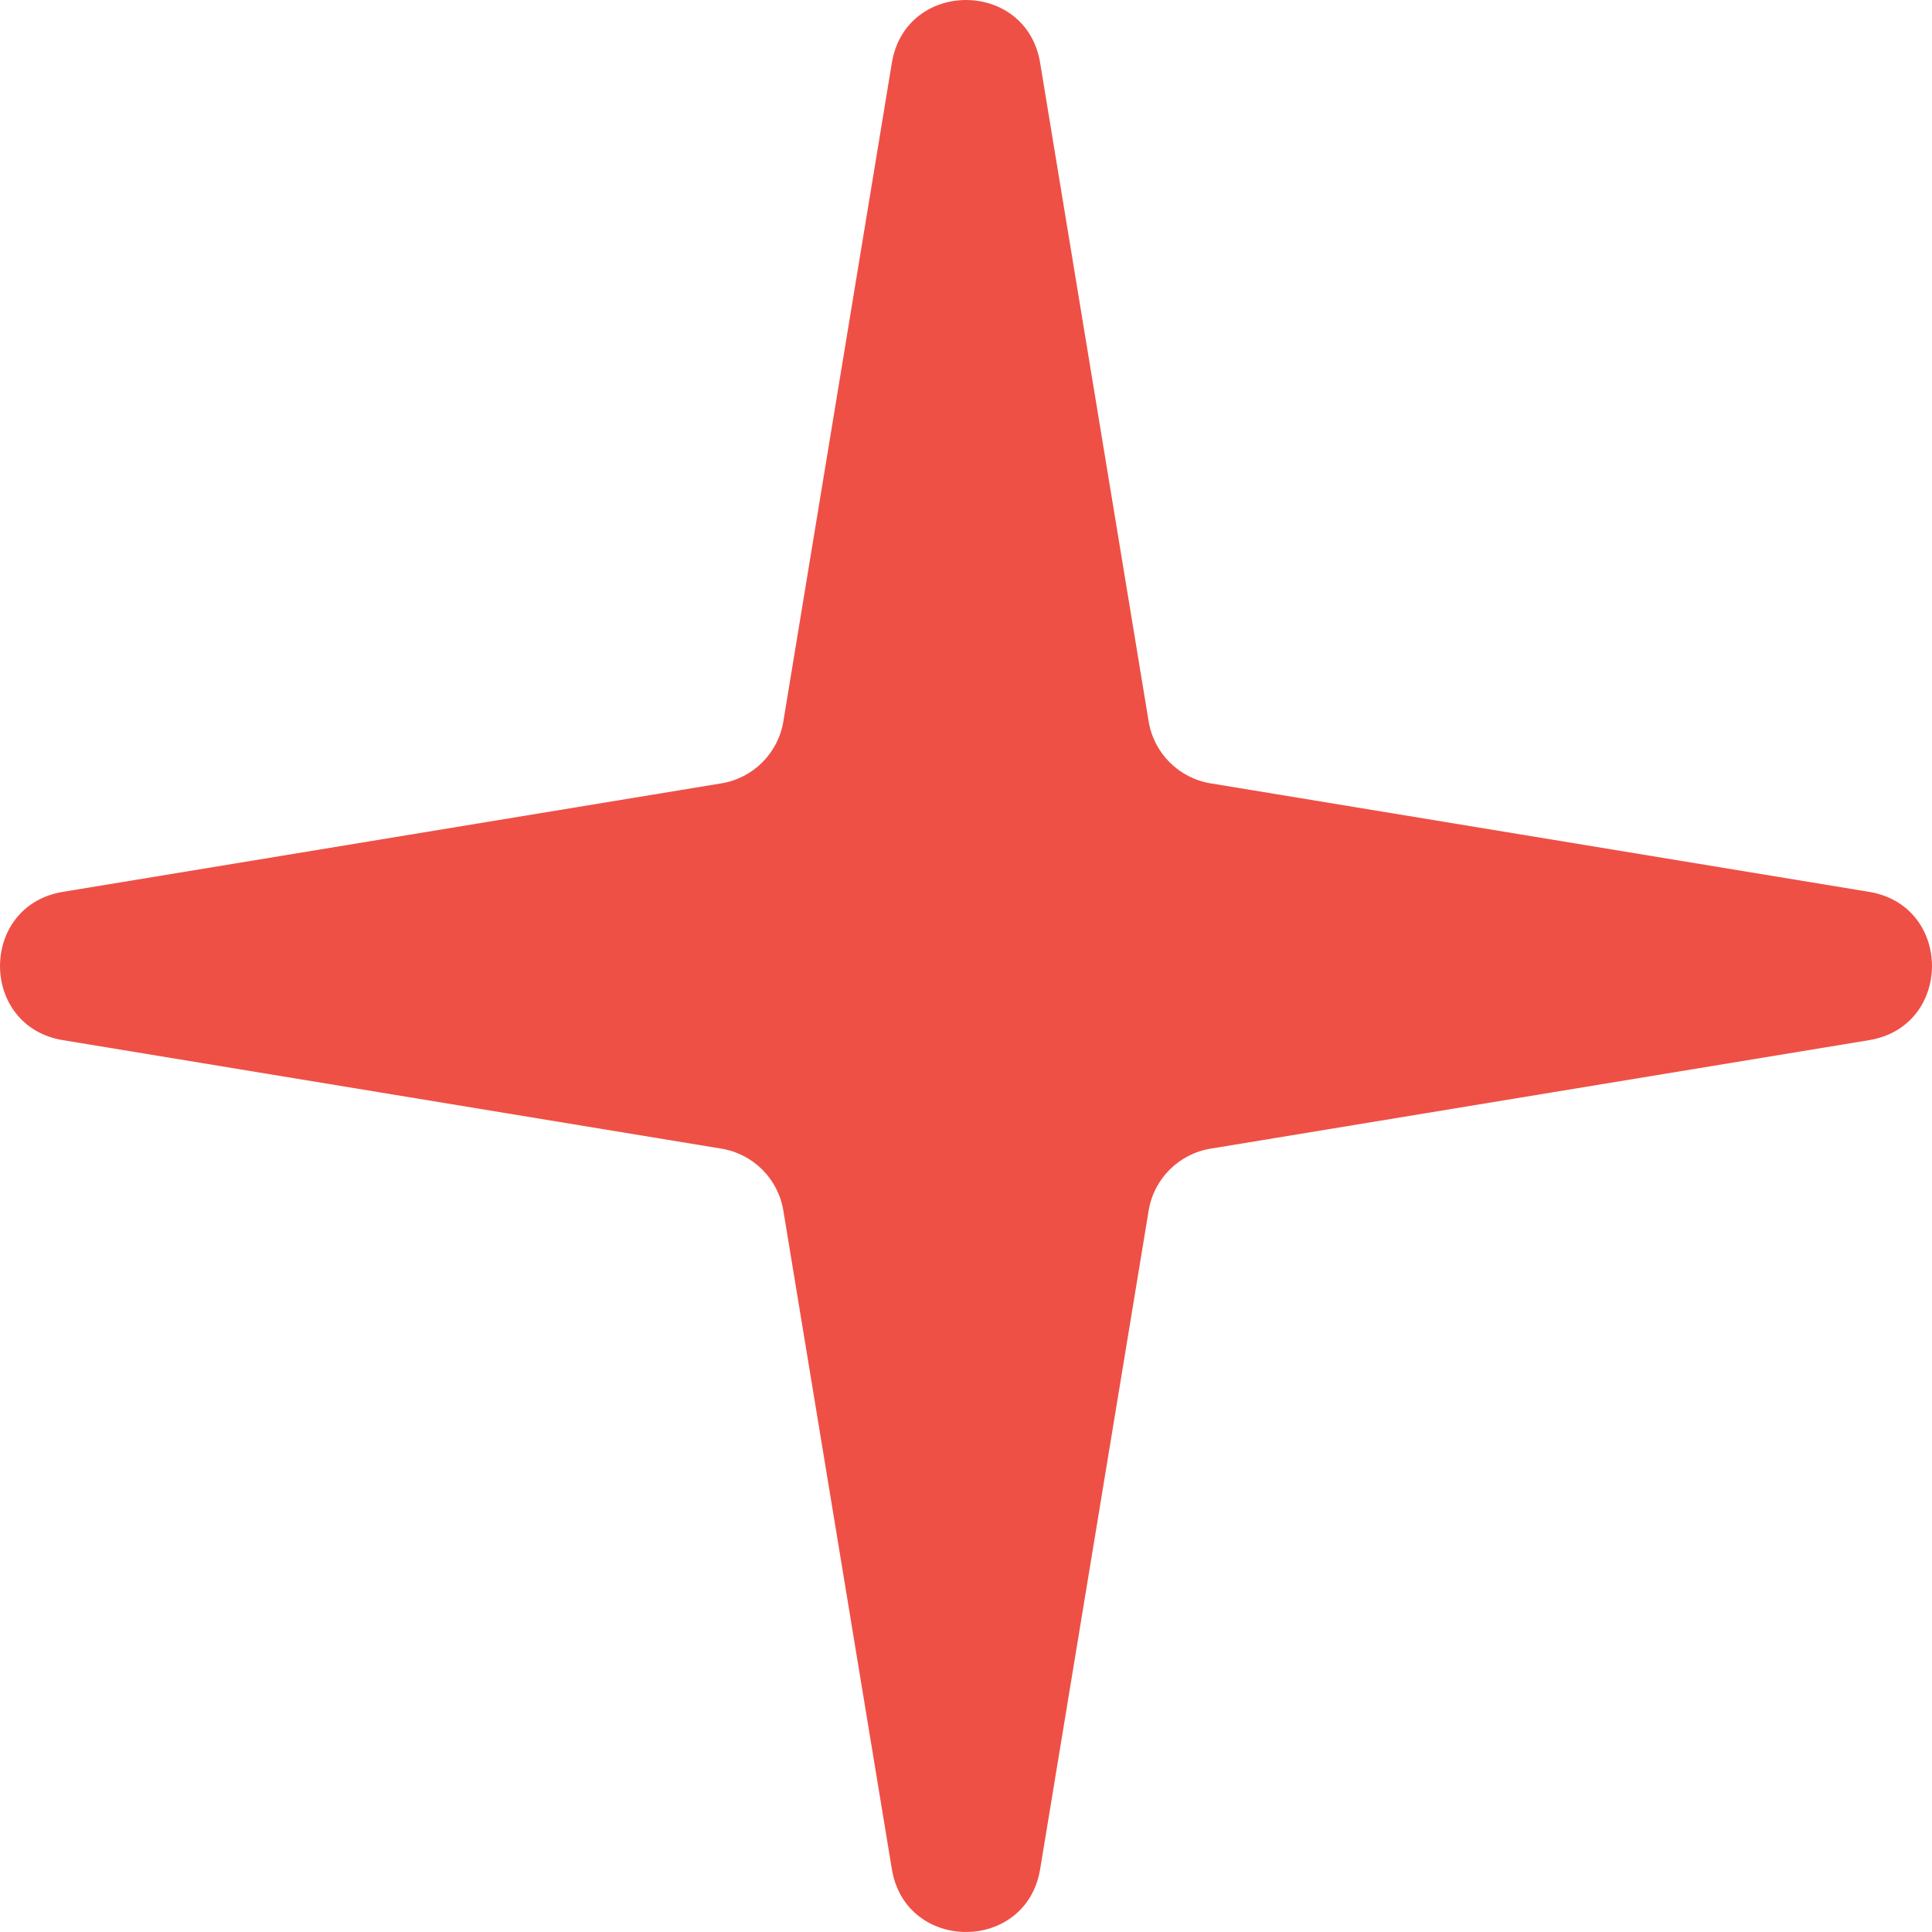 <svg width="26" height="26" viewBox="0 0 26 26" fill="none" xmlns="http://www.w3.org/2000/svg">
<path d="M12.002 0.847C12.188 -0.282 13.812 -0.282 13.998 0.847L15.458 9.708C15.528 10.136 15.864 10.472 16.292 10.542L25.153 12.002C26.282 12.188 26.282 13.812 25.153 13.998L16.292 15.458C15.864 15.528 15.528 15.864 15.458 16.292L13.998 25.153C13.812 26.282 12.188 26.282 12.002 25.153L10.542 16.292C10.472 15.864 10.136 15.528 9.708 15.458L0.847 13.998C-0.282 13.812 -0.282 12.188 0.847 12.002L9.708 10.542C10.136 10.472 10.472 10.136 10.542 9.708L12.002 0.847Z" fill="#EE5046"/>
</svg>
